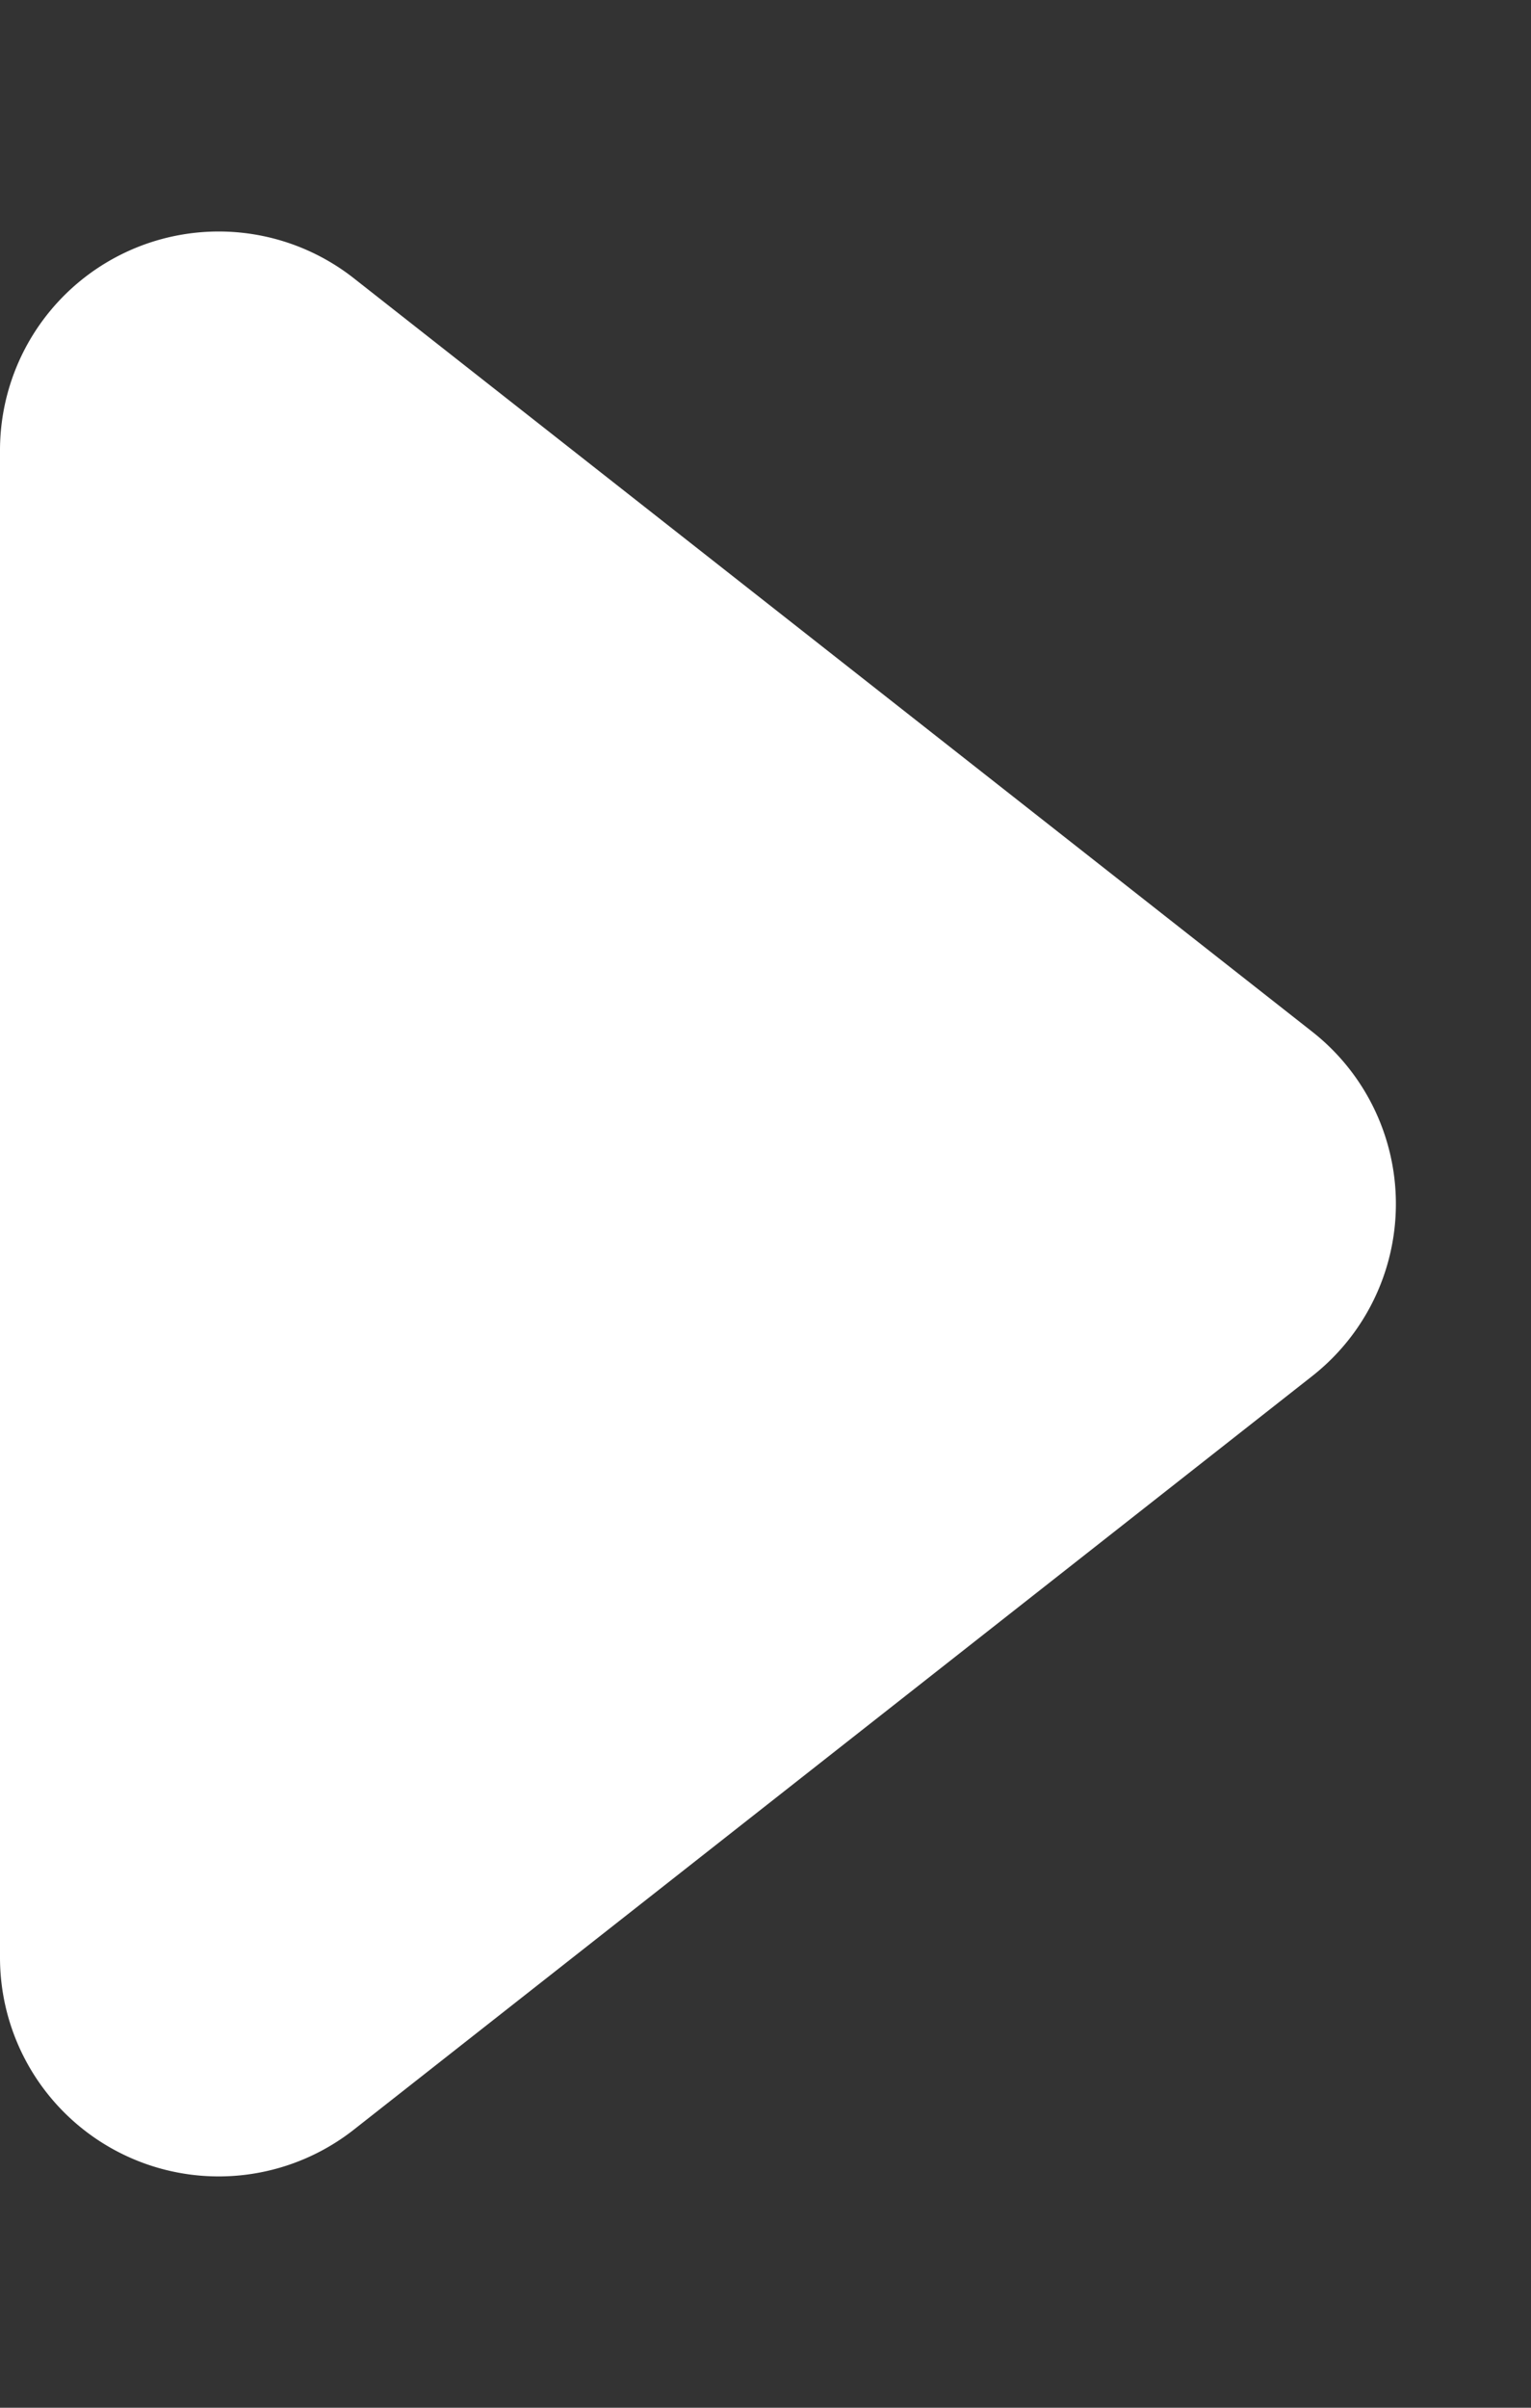 <svg xmlns="http://www.w3.org/2000/svg" width="28" height="44" viewBox="0 0 28 44"><rect x="0" y="0" width="28" height="44" fill="#333333" stroke="none"/><path id="Polygon_3" data-name="Polygon 3" d="M18.855,4a4,4,0,0,1,6.291,0l13.77,17.526A4,4,0,0,1,35.77,28H8.23a4,4,0,0,1-3.145-6.471Z" transform="translate(28) rotate(90)" fill="#fff"></path></svg>